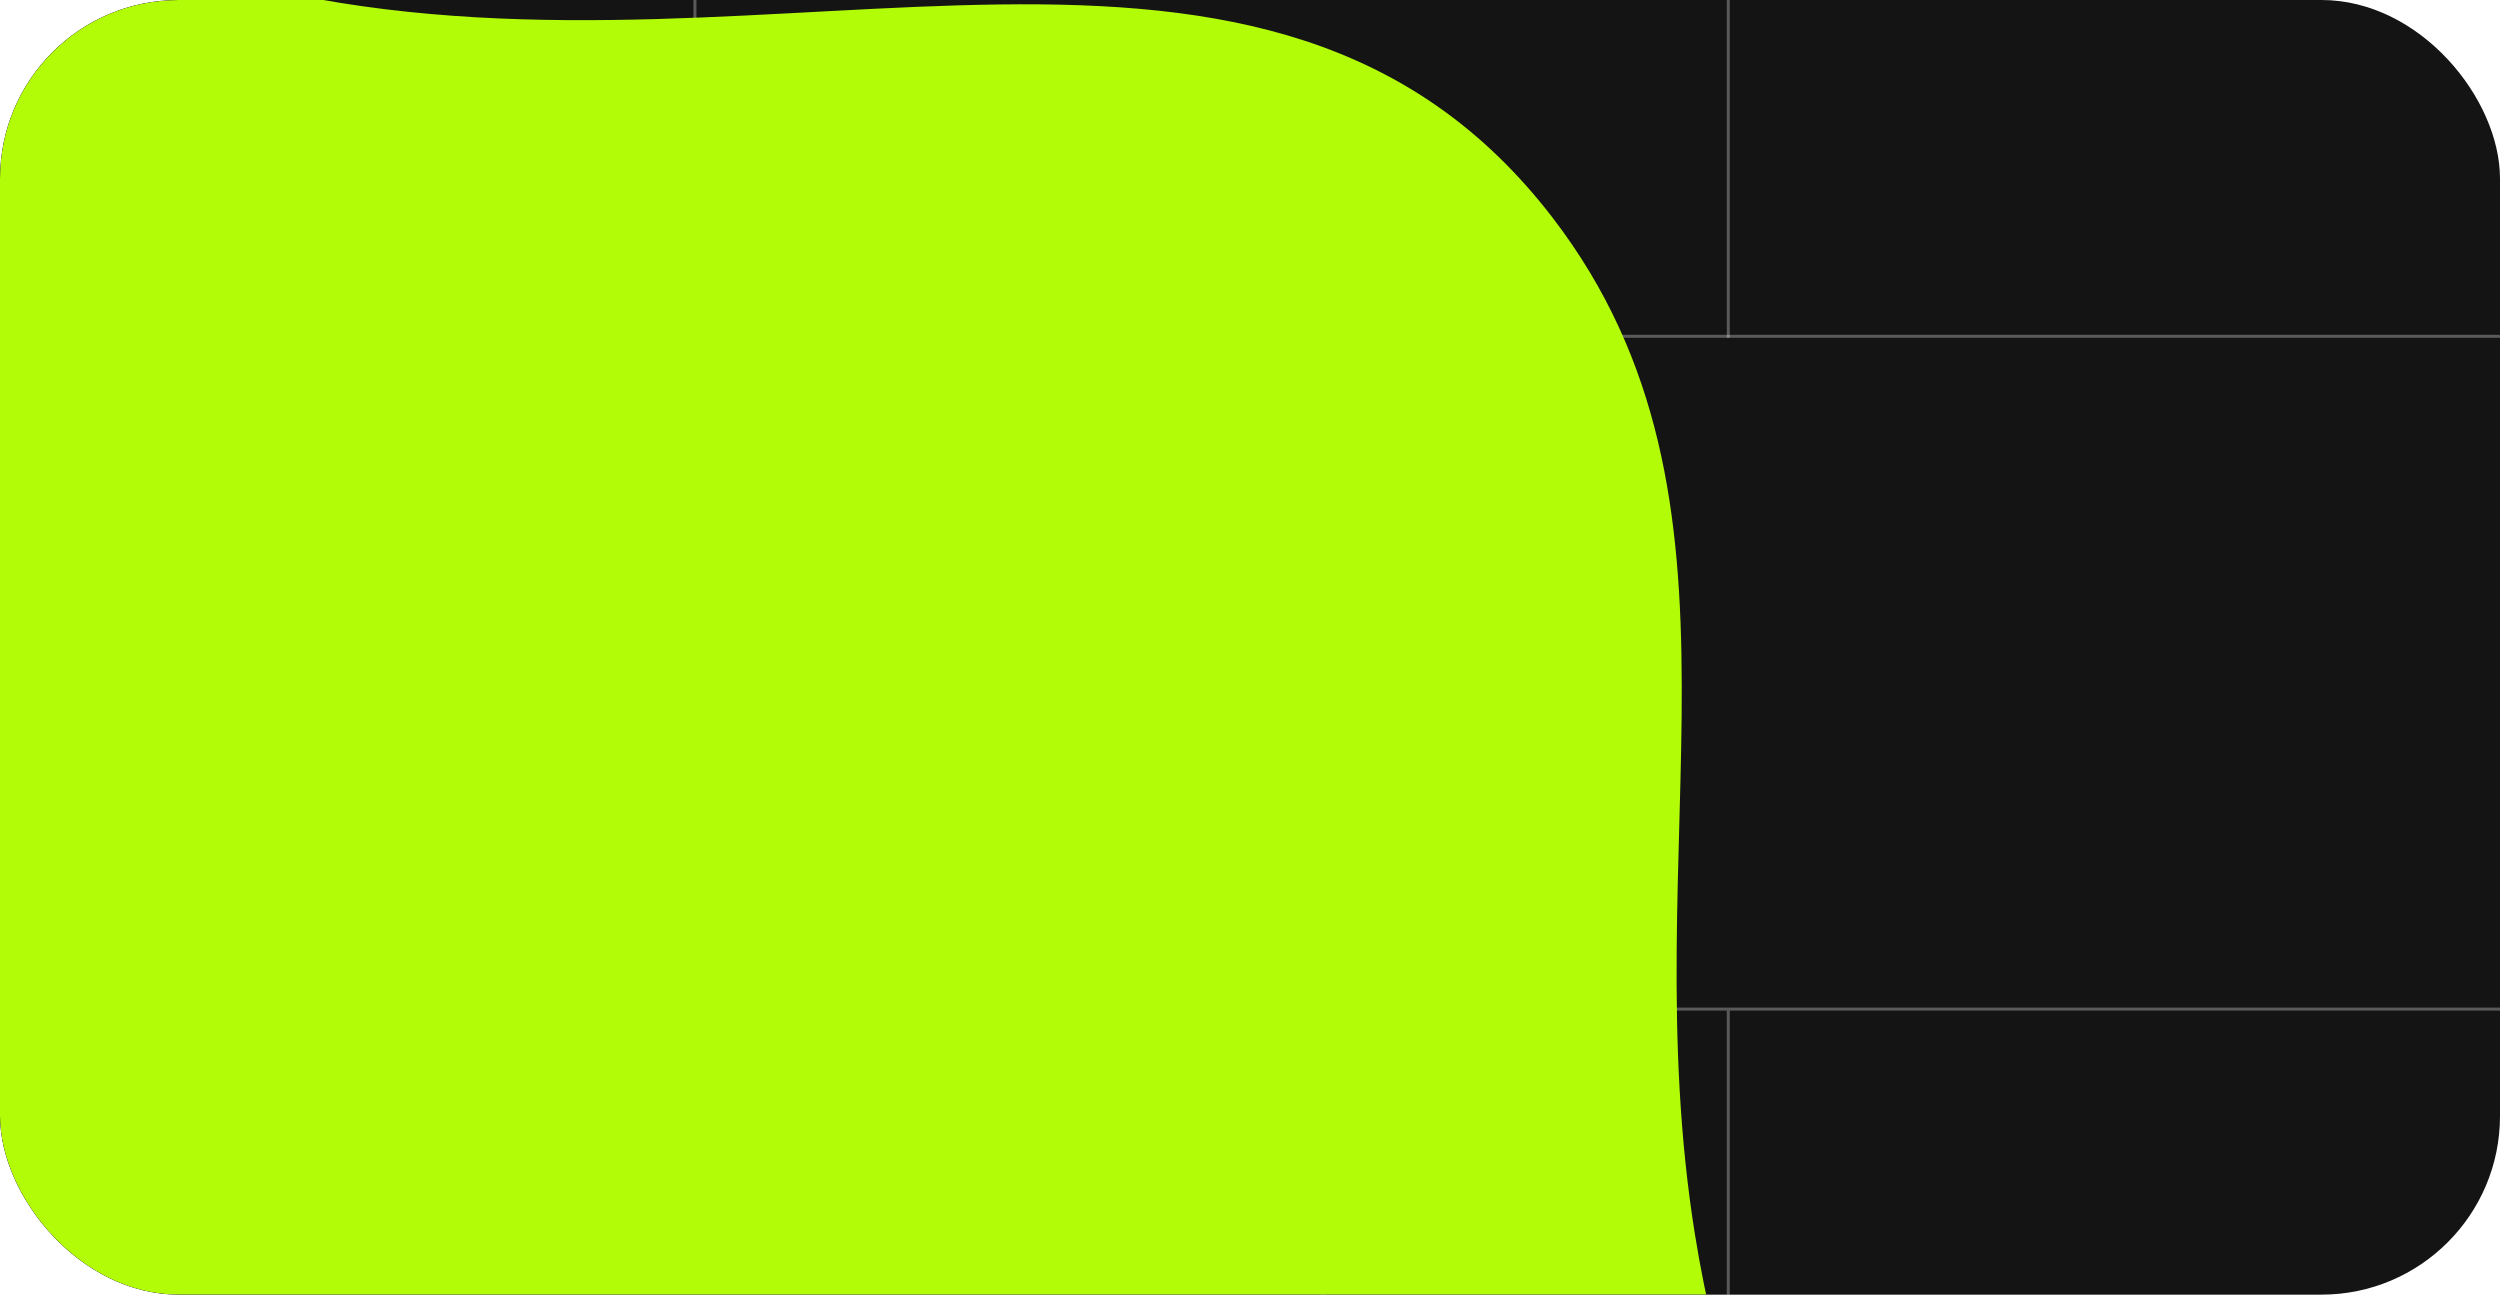 <?xml version="1.0" encoding="UTF-8"?> <svg xmlns="http://www.w3.org/2000/svg" width="280" height="145" viewBox="0 0 280 145" fill="none"><g clip-path="url(#clip0_92_1351)"><rect width="280" height="145" rx="20" fill="#141414"></rect><line x1="77.834" y1="-97.416" x2="77.834" y2="37.83" stroke="white" stroke-opacity="0.3" stroke-width="0.336"></line><line x1="-46.141" y1="37.662" x2="729" y2="37.662" stroke="white" stroke-opacity="0.3" stroke-width="0.336"></line><line x1="-46.141" y1="113.023" x2="729" y2="113.023" stroke="white" stroke-opacity="0.3" stroke-width="0.336"></line><line x1="193.567" y1="-97.416" x2="193.567" y2="37.83" stroke="white" stroke-opacity="0.3" stroke-width="0.336"></line><line x1="193.567" y1="113.191" x2="193.567" y2="248.437" stroke="white" stroke-opacity="0.3" stroke-width="0.336"></line><circle cx="63.2" cy="243.39" r="130.031" stroke="white" stroke-opacity="0.3" stroke-width="0.336"></circle><g filter="url(#filter0_f_92_1351)"><path d="M-238.695 46.355C-195.106 -10.764 -139.235 -29.775 -83.484 -26.829C-34.619 -24.246 -12.954 -9.939 32.98 -0.608C87.409 10.45 142.135 -17.06 173.93 24.432C198.266 56.19 182.76 94.258 189.838 138.284C199.272 196.959 240.626 219.352 217.919 286.471C196.72 349.131 70.582 201.783 13.221 240.153C-108.527 321.591 -53.428 406.706 -148.146 388.17C-250.799 368.081 -195.171 202.946 -178.167 127.176C-174.134 109.204 -249.968 61.127 -238.695 46.355Z" fill="#B3FC07"></path></g></g><defs><filter id="filter0_f_92_1351" x="-389.84" y="-177.121" width="764.478" height="717.859" filterUnits="userSpaceOnUse" color-interpolation-filters="sRGB"><feFlood flood-opacity="0" result="BackgroundImageFix"></feFlood><feBlend mode="normal" in="SourceGraphic" in2="BackgroundImageFix" result="shape"></feBlend><feGaussianBlur stdDeviation="75" result="effect1_foregroundBlur_92_1351"></feGaussianBlur></filter><clipPath id="clip0_92_1351"><rect width="280" height="145" rx="20" fill="white"></rect></clipPath></defs></svg> 
